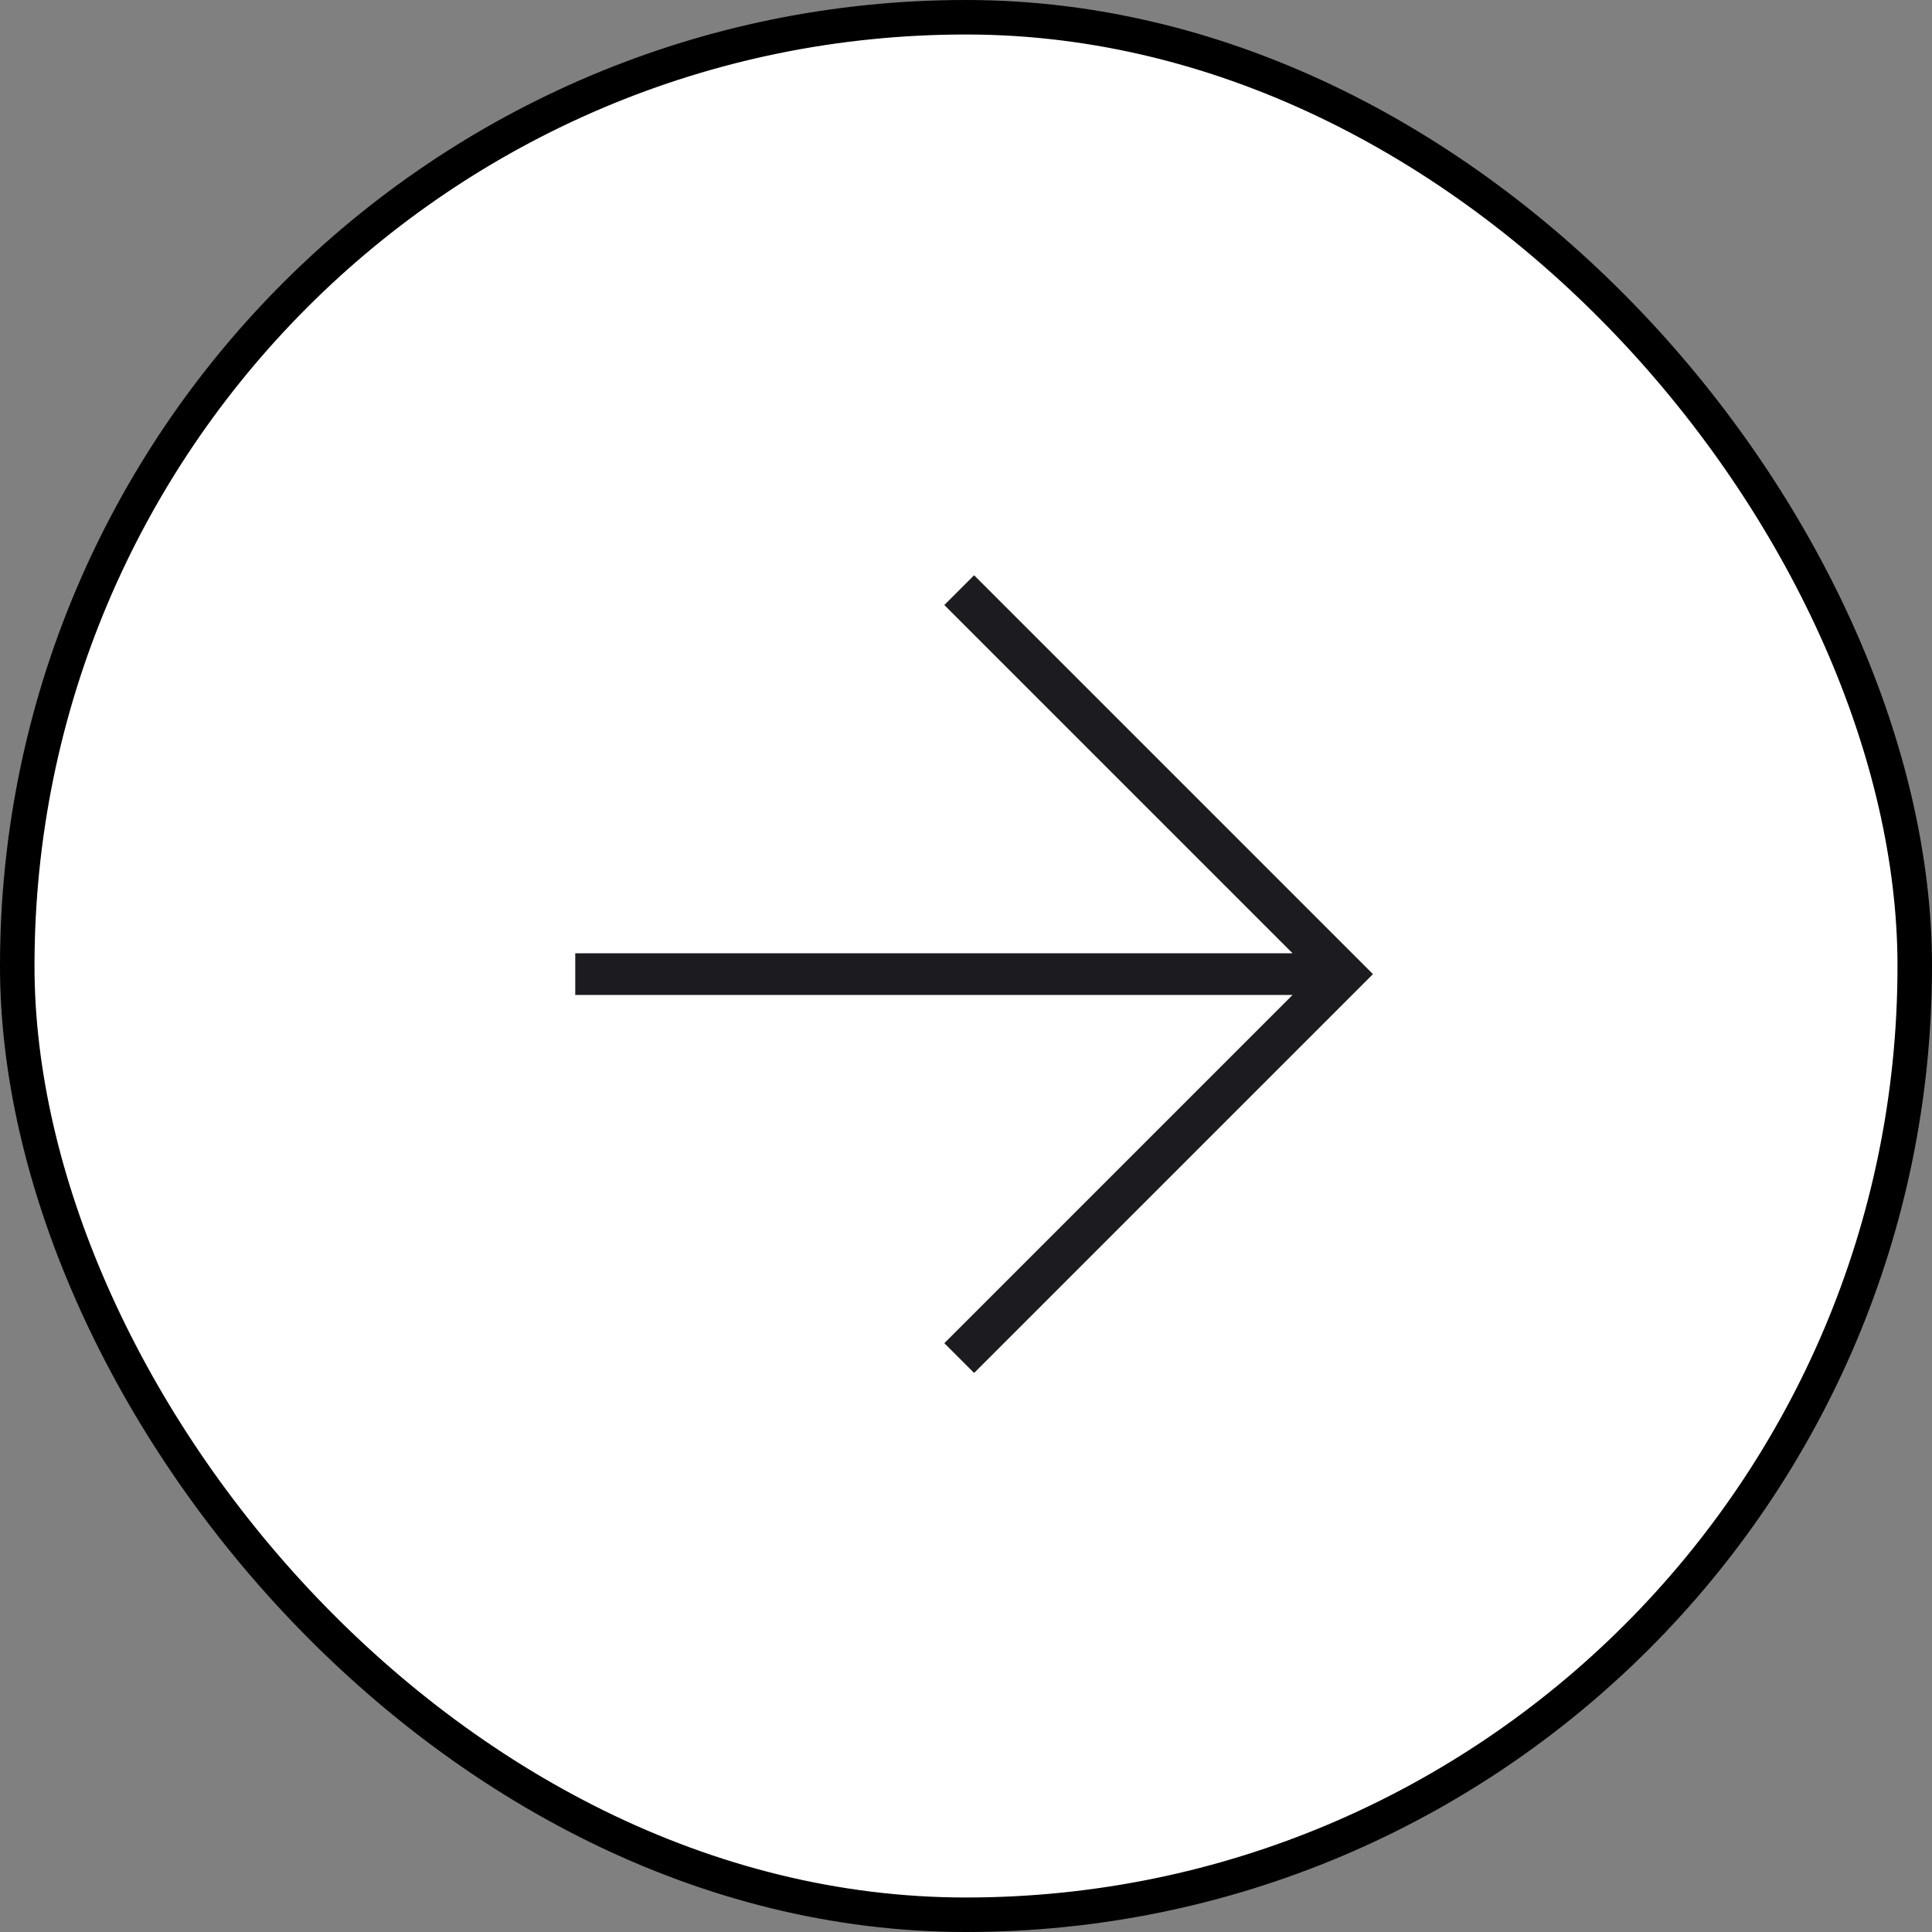 <?xml version="1.0" encoding="UTF-8"?> <svg xmlns="http://www.w3.org/2000/svg" width="56" height="56" viewBox="0 0 56 56" fill="none"><rect x="0" y="0" width="56" height="56" fill="#808080" stroke="none"/><rect x="0.5" y="0.5" width="55" height="55" rx="27.5" fill="white"></rect><rect x="0.5" y="0.5" width="55" height="55" rx="27.5" stroke="black"></rect><mask id="mask0_419_1251" style="mask-type:alpha" maskUnits="userSpaceOnUse" x="7" y="7" width="42" height="42"><rect x="7.529" y="7.529" width="41.412" height="41.412" fill="#D9D9D9"></rect></mask><g mask="url(#mask0_419_1251)"><path d="M37.466 28.839H16.674V27.631H37.466L27.372 17.537L28.235 16.674L39.796 28.235L28.235 39.796L27.372 38.933L37.466 28.839Z" fill="#1C1B1F"></path></g></svg> 
